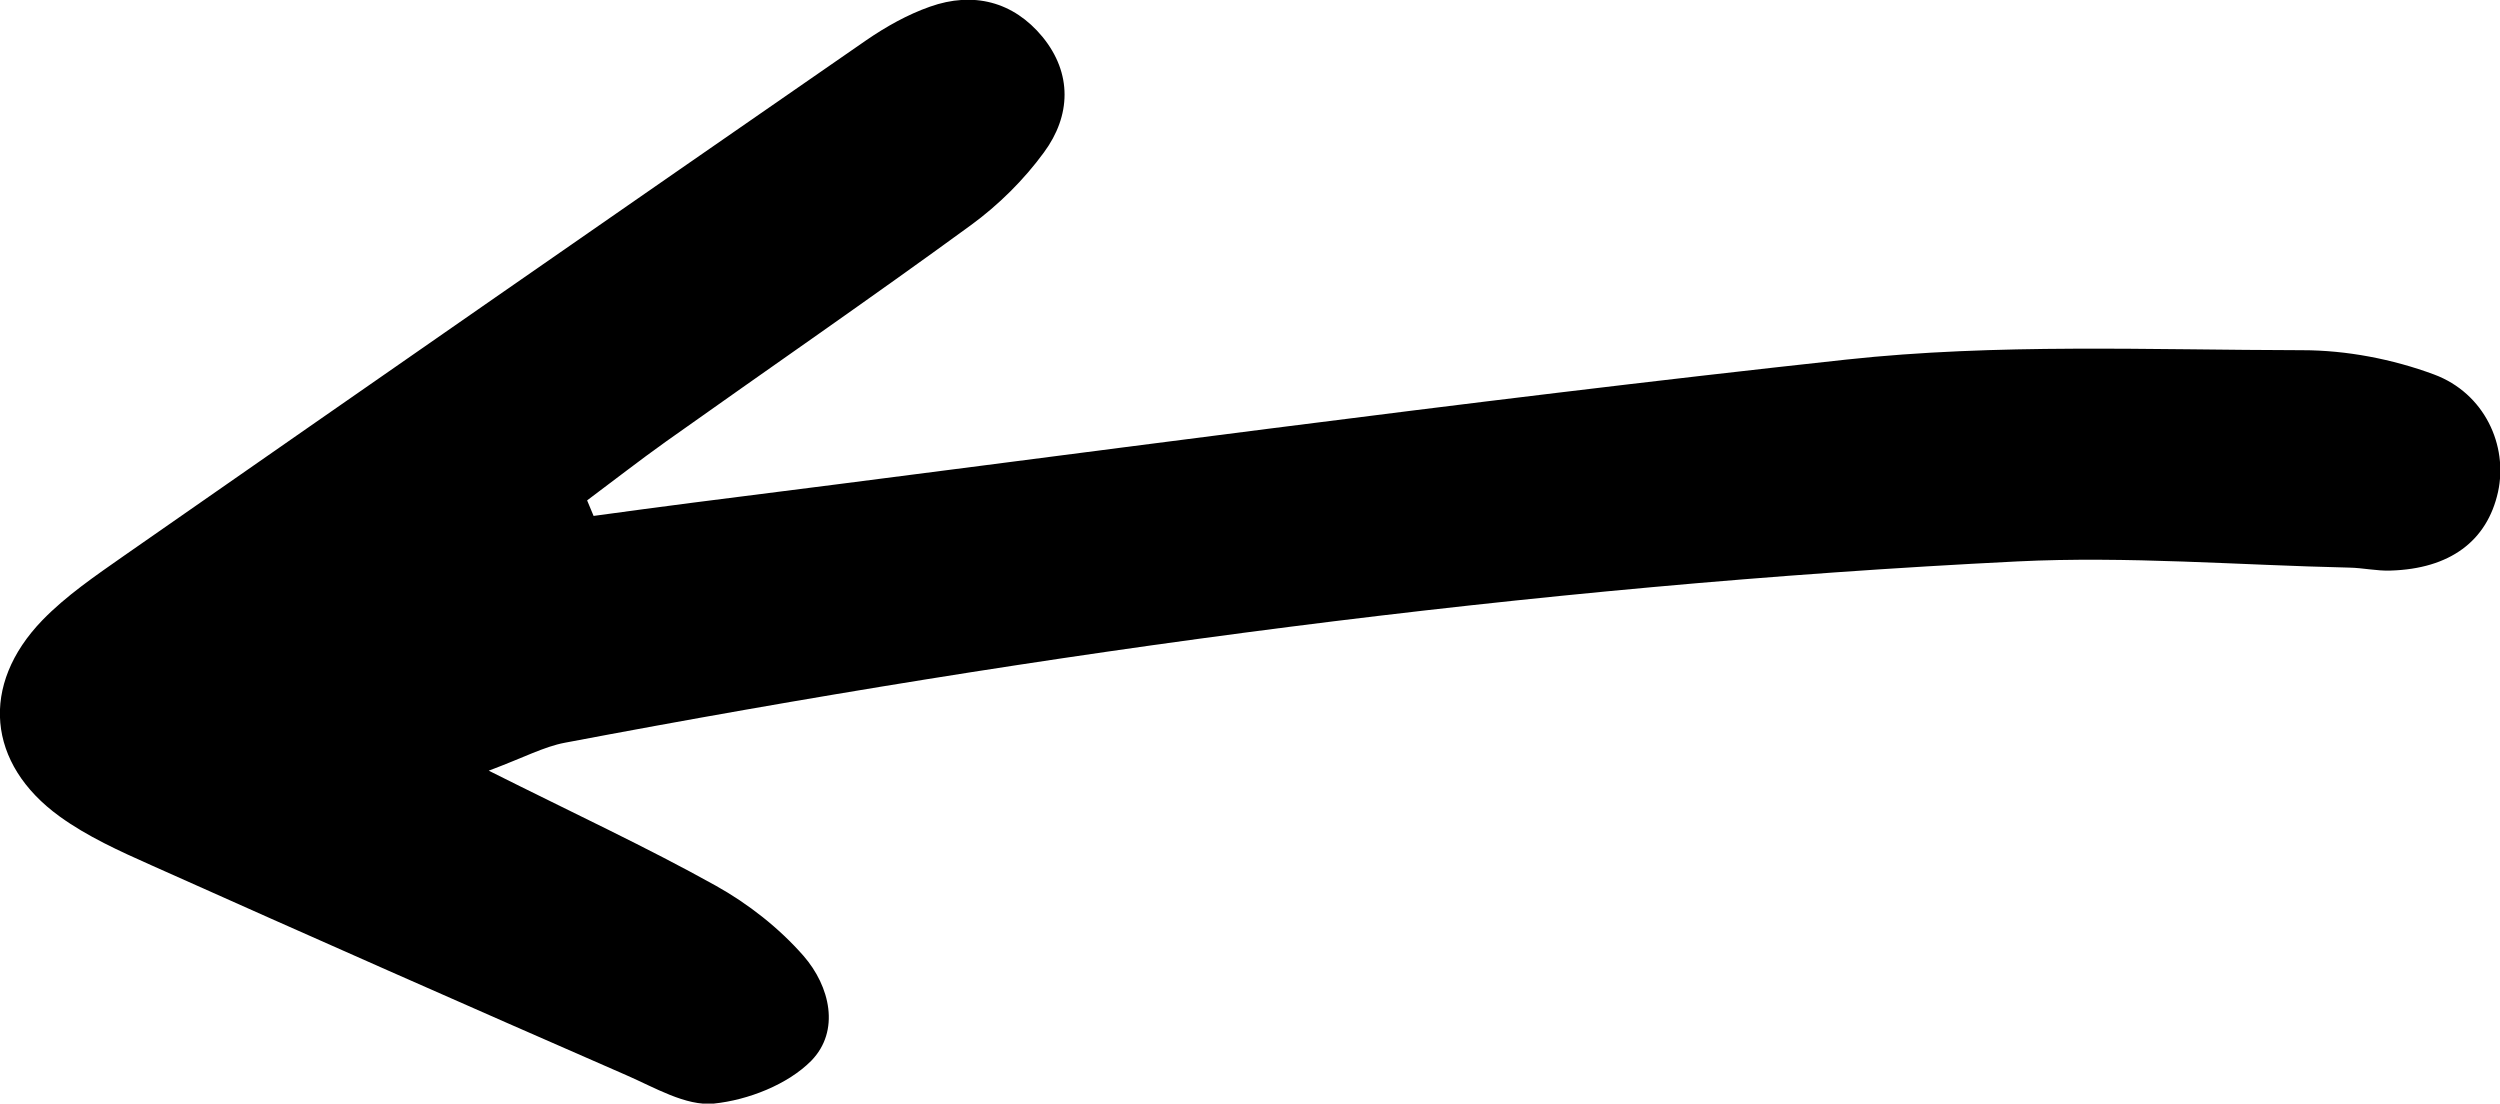 <?xml version="1.0" encoding="UTF-8"?>
<svg id="Layer_1" data-name="Layer 1" xmlns="http://www.w3.org/2000/svg" viewBox="0 0 101.08 44.62">
  <path d="M23.74,20.23c1.06-.79,2.11-1.61,3.19-2.38,4.11-2.92,8.26-5.78,12.33-8.75,1.11-.81,2.14-1.83,2.95-2.94,1.09-1.48,1.15-3.19-.06-4.67-1.18-1.43-2.8-1.84-4.55-1.22-.91.32-1.78.81-2.58,1.36C24.99,8.57,14.99,15.52,5,22.48c-1.14.8-2.32,1.6-3.29,2.6-2.52,2.61-2.24,5.8.7,7.93,1.12.81,2.42,1.4,3.7,1.97,6.39,2.86,12.8,5.69,19.21,8.49,1.15.5,2.41,1.26,3.54,1.15,1.38-.14,2.99-.77,3.94-1.73,1.18-1.21.76-3.01-.31-4.24-.99-1.13-2.24-2.11-3.55-2.84-2.8-1.56-5.71-2.91-9.18-4.65,1.42-.53,2.23-.97,3.08-1.13,19.42-3.68,38.97-6.35,58.72-7.33,4.46-.22,8.94.15,13.42.25.56.01,1.12.14,1.67.12,2.4-.07,3.91-1.19,4.35-3.18.41-1.87-.54-3.99-2.59-4.75-1.67-.62-3.54-.98-5.32-.98-6.15-.01-12.36-.28-18.45.38-15.58,1.69-31.11,3.83-46.67,5.79-1.32.17-2.65.35-3.97.53-.08-.2-.17-.4-.25-.6Z"/>
</svg>